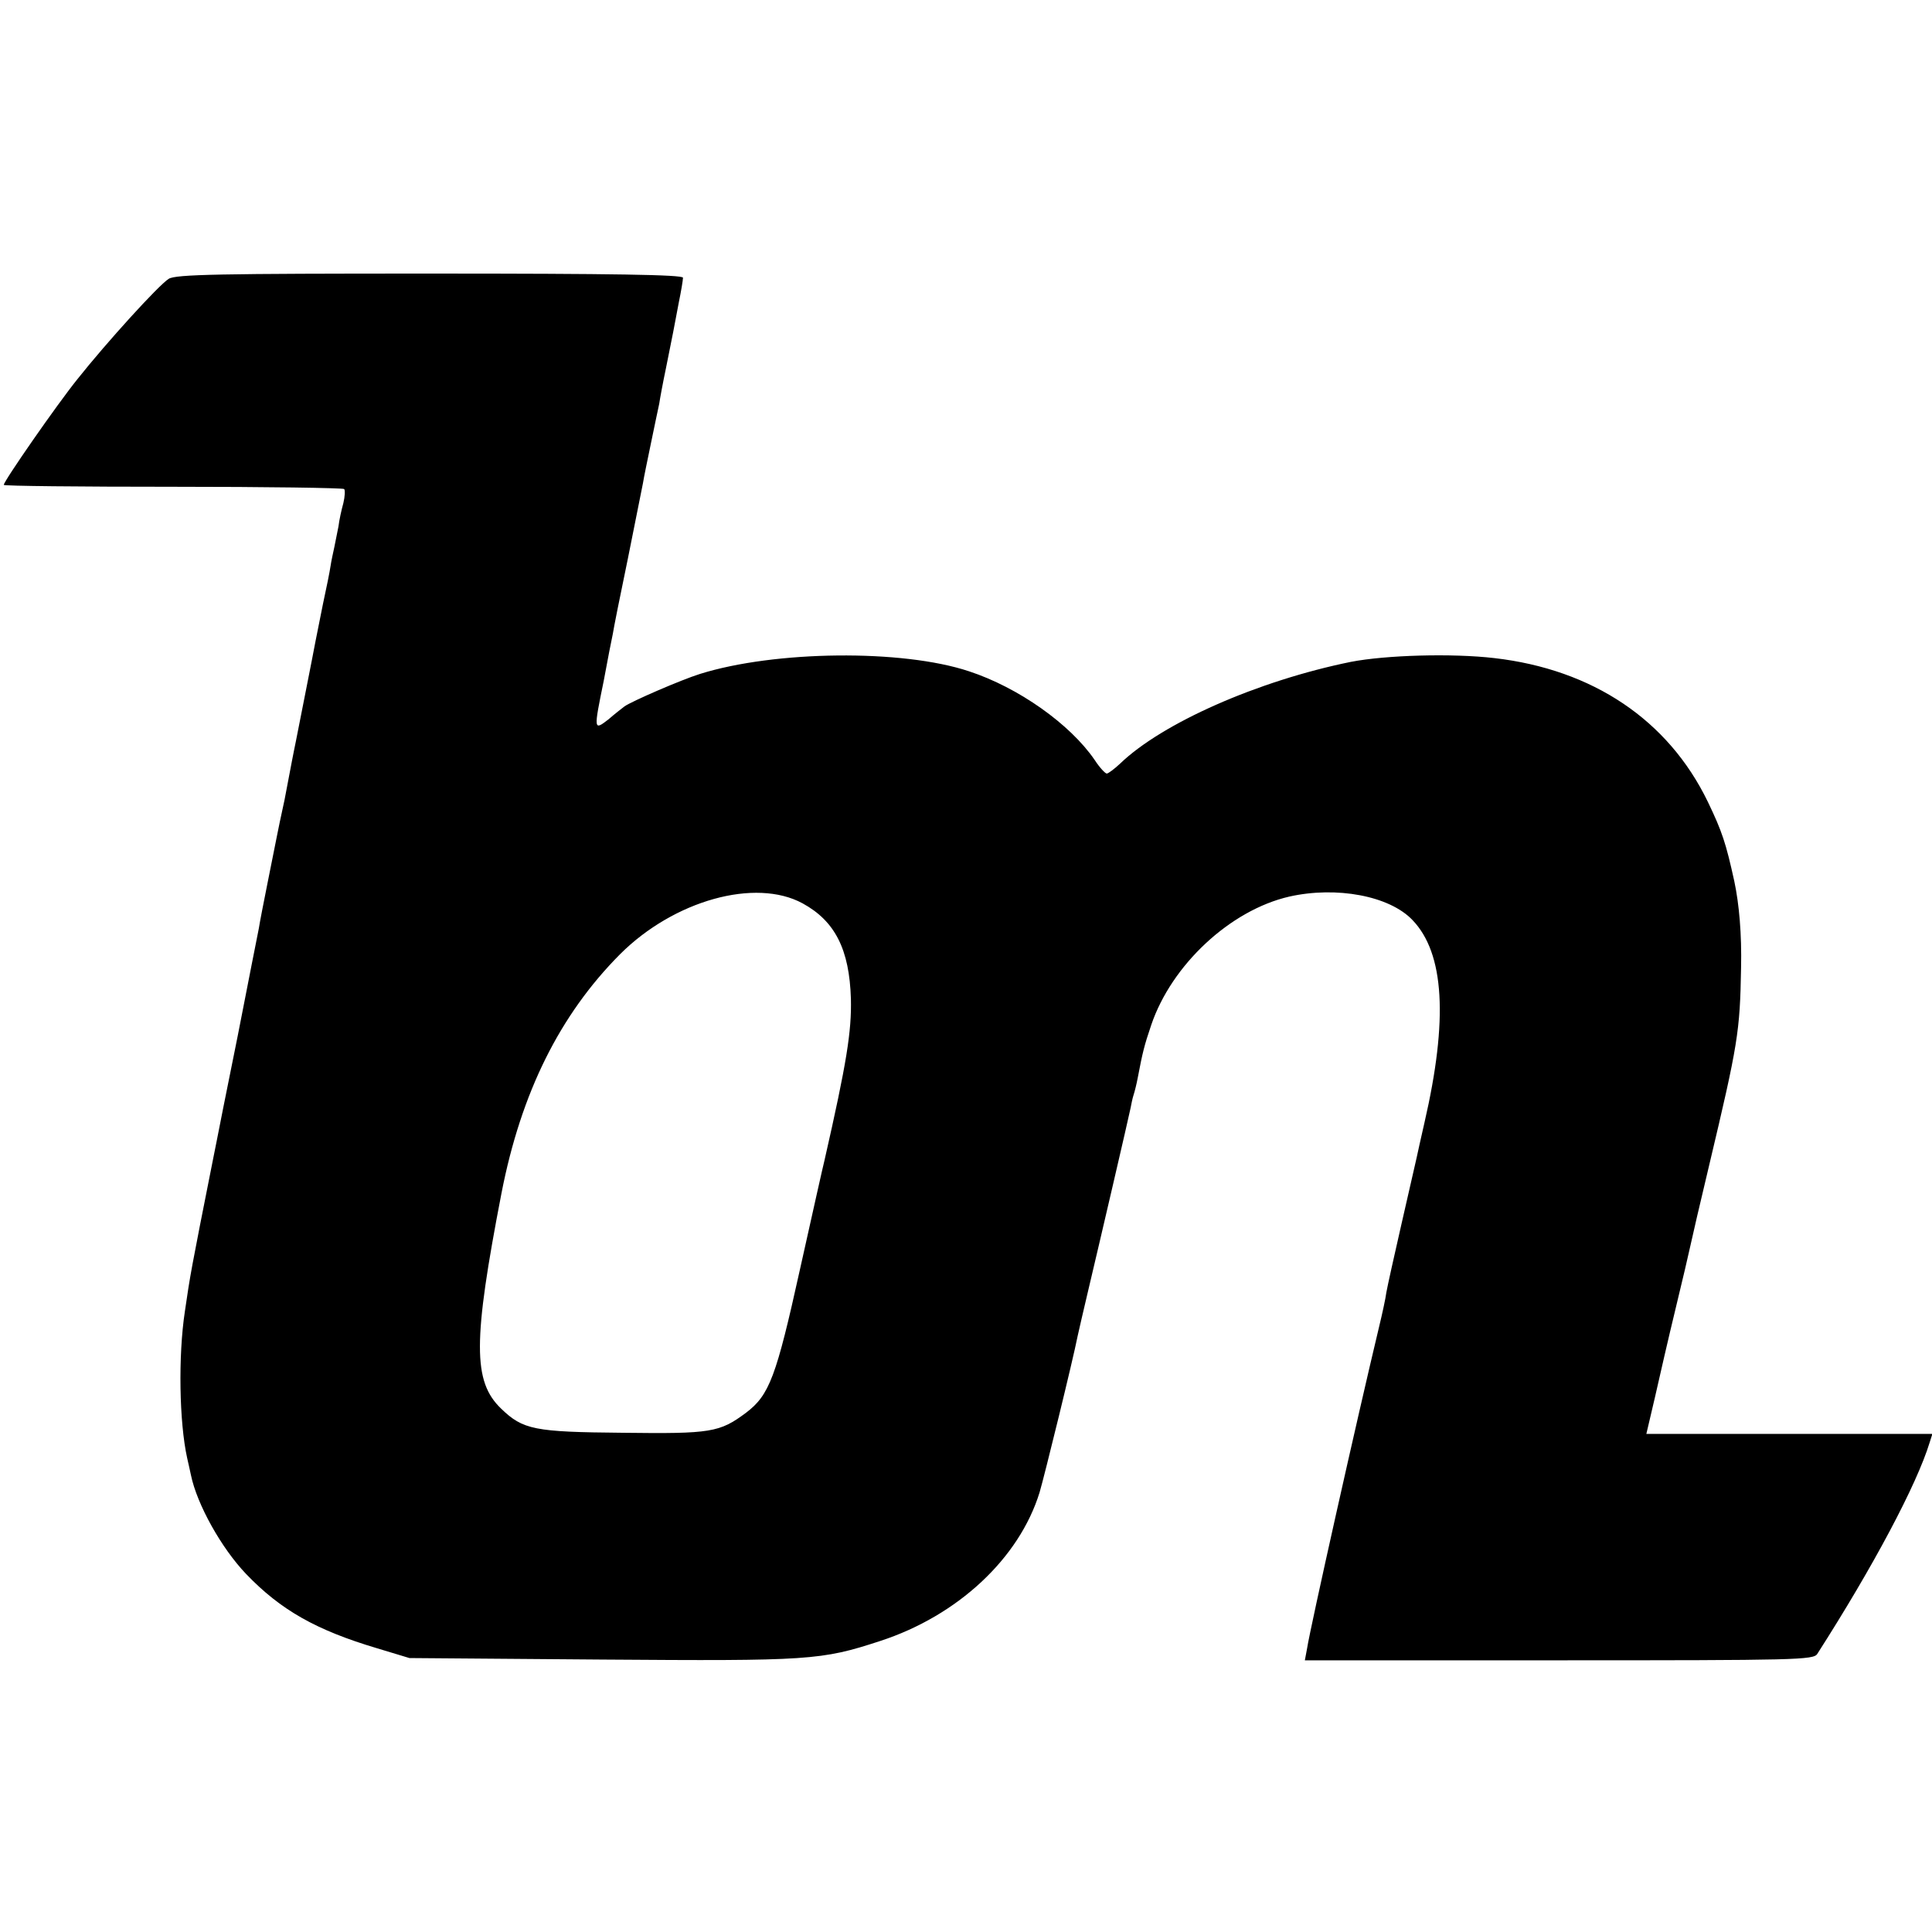 <?xml version="1.0" standalone="no"?>
<!DOCTYPE svg PUBLIC "-//W3C//DTD SVG 20010904//EN"
 "http://www.w3.org/TR/2001/REC-SVG-20010904/DTD/svg10.dtd">
<svg version="1.0" xmlns="http://www.w3.org/2000/svg"
 width="512pt" height="512pt" viewBox="0 0 512 512"
 preserveAspectRatio="xMidYMid meet">
<g transform="translate(0,512) scale(0.1,-0.1)"
fill="#000000" stroke="none">
<path d="M447 4381 c-27 -17 -165 -169 -242 -266 -54 -67 -195 -270 -195 -280
0 -3 202 -5 448 -5 247 0 451 -3 454 -6 3 -3 2 -20 -2 -37 -5 -18 -11 -45 -13
-62 -3 -16 -8 -41 -11 -55 -3 -14 -8 -36 -10 -50 -2 -14 -11 -59 -20 -100 -8
-41 -17 -86 -20 -100 -5 -28 -46 -234 -52 -265 -2 -11 -7 -33 -10 -50 -3 -16
-12 -64 -20 -105 -9 -41 -18 -84 -20 -95 -2 -11 -13 -65 -24 -120 -11 -55 -22
-111 -24 -125 -3 -14 -28 -142 -56 -285 -29 -143 -54 -269 -56 -280 -2 -11 -6
-31 -9 -45 -60 -302 -61 -309 -75 -405 -18 -118 -15 -294 6 -389 3 -12 7 -32
10 -45 16 -78 81 -194 146 -262 92 -96 186 -149 347 -197 l86 -26 510 -4 c551
-4 581 -2 737 49 206 67 369 219 423 394 13 44 88 349 101 415 3 14 16 70 29
125 29 122 106 453 111 478 2 10 5 26 8 35 3 9 8 29 11 45 13 68 17 85 36 141
54 159 209 304 366 340 125 28 265 2 326 -62 85 -88 95 -264 32 -537 -9 -38
-18 -81 -21 -94 -3 -13 -21 -92 -40 -175 -19 -83 -37 -164 -40 -181 -2 -16
-11 -57 -19 -90 -58 -242 -183 -800 -191 -853 l-6 -32 674 0 c630 0 674 1 684
17 148 231 264 449 298 561 l7 22 -379 0 -379 0 23 98 c12 53 36 158 54 232
18 74 36 151 40 170 4 19 26 114 49 210 77 324 82 355 85 525 2 89 -5 169 -18
230 -22 100 -32 131 -70 210 -105 217 -305 351 -566 381 -112 13 -287 8 -380
-10 -246 -50 -500 -162 -612 -270 -15 -14 -31 -26 -35 -26 -4 0 -19 16 -32 36
-65 95 -202 192 -333 235 -177 59 -515 55 -713 -7 -51 -16 -182 -73 -200 -86
-5 -4 -25 -19 -42 -34 -40 -31 -40 -30 -13 102 10 55 21 110 24 124 2 14 20
104 40 200 19 96 37 186 40 200 2 14 12 61 21 105 9 44 19 91 22 105 2 14 10
57 18 95 8 39 16 81 19 95 3 14 9 49 15 79 6 29 11 59 11 65 0 8 -185 11 -671
11 -556 0 -674 -2 -692 -14z m1680 -1655 c86 -47 124 -122 128 -253 2 -86 -11
-169 -70 -428 -3 -11 -32 -141 -65 -289 -63 -285 -81 -333 -143 -380 -70 -52
-92 -56 -326 -53 -235 2 -265 8 -323 64 -75 72 -75 178 1 571 52 267 155 473
314 633 143 143 359 203 484 135z"/>
</g>
</svg>
